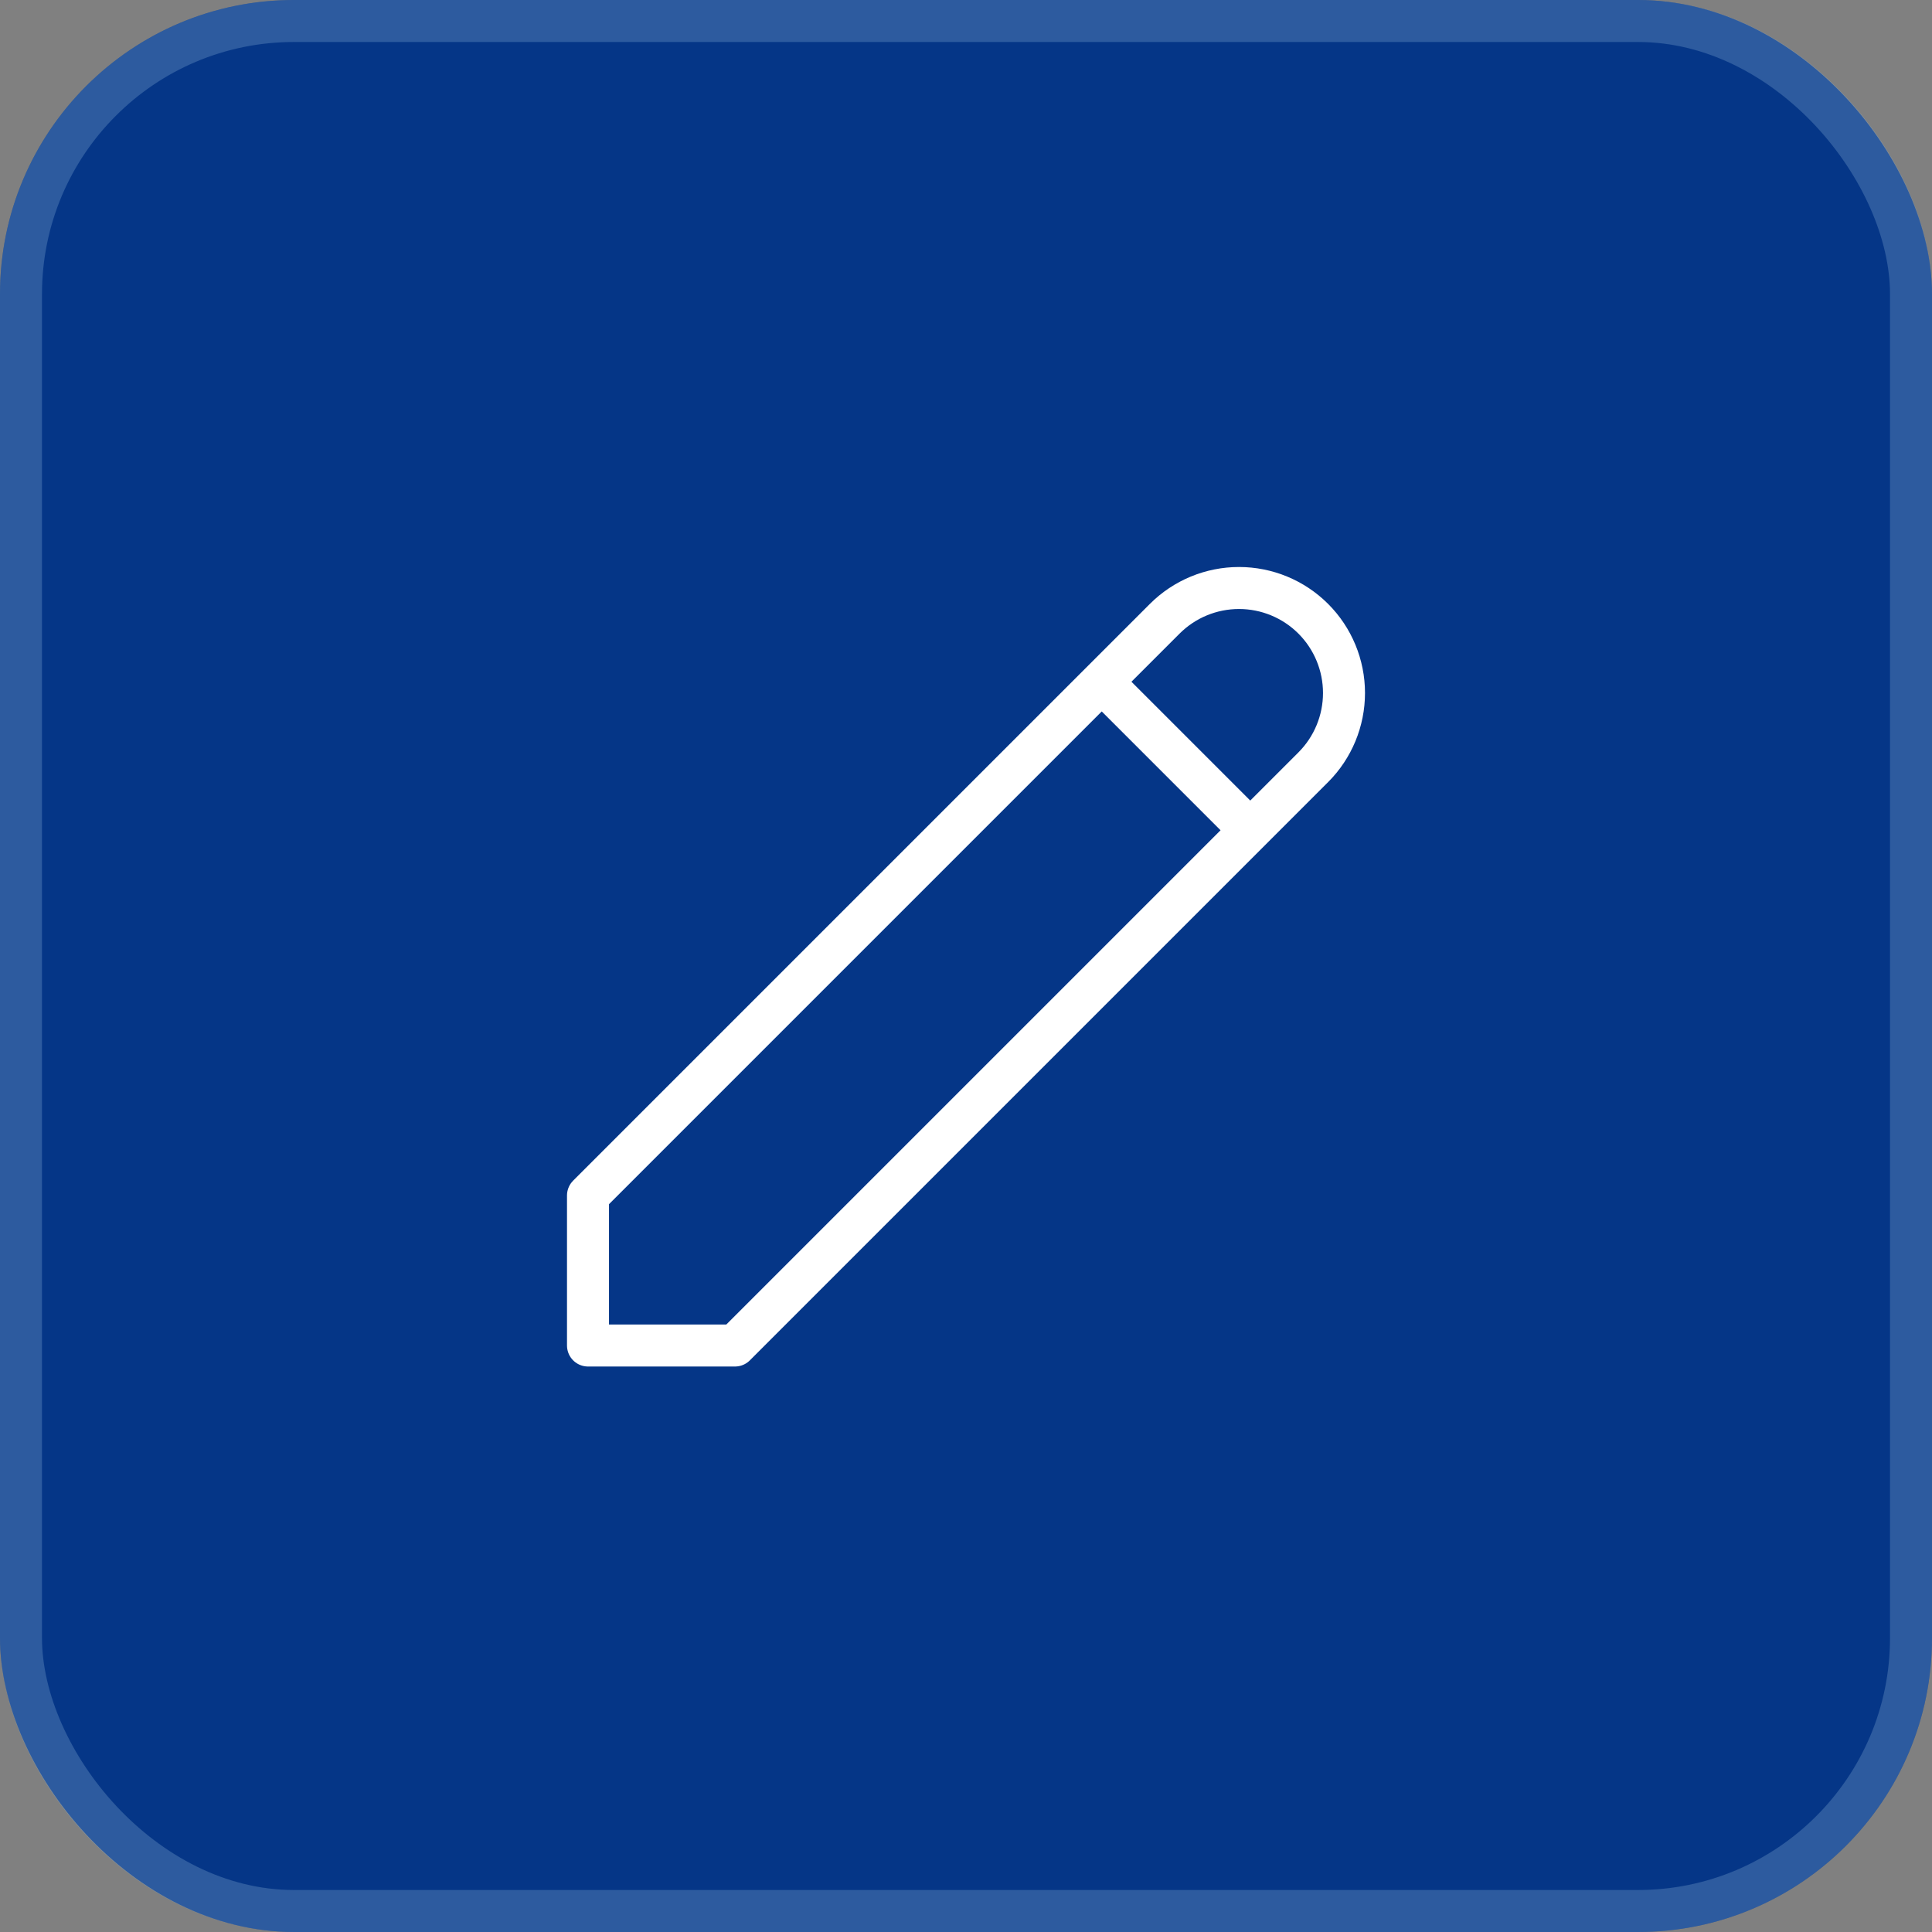 <?xml version="1.0" encoding="UTF-8"?> <svg xmlns="http://www.w3.org/2000/svg" width="46" height="46" viewBox="0 0 46 46" fill="none"><rect x="0" y="0" width="46" height="46" fill="#808080" stroke="none"/><rect width="46" height="46" rx="7" fill="#053687"></rect><rect x="0.5" y="0.5" width="45" height="45" rx="6.5" stroke="#8BB2D5" stroke-opacity="0.3"></rect><path d="M26.232 16.232L29.768 19.768M27.732 14.732C28.201 14.263 28.837 14 29.5 14C30.163 14 30.799 14.263 31.268 14.732C31.737 15.201 32 15.837 32 16.5C32 17.163 31.737 17.799 31.268 18.268L17.5 32.036H14V28.464L27.732 14.732Z" stroke="white" stroke-linecap="round" stroke-linejoin="round"></path></svg> 